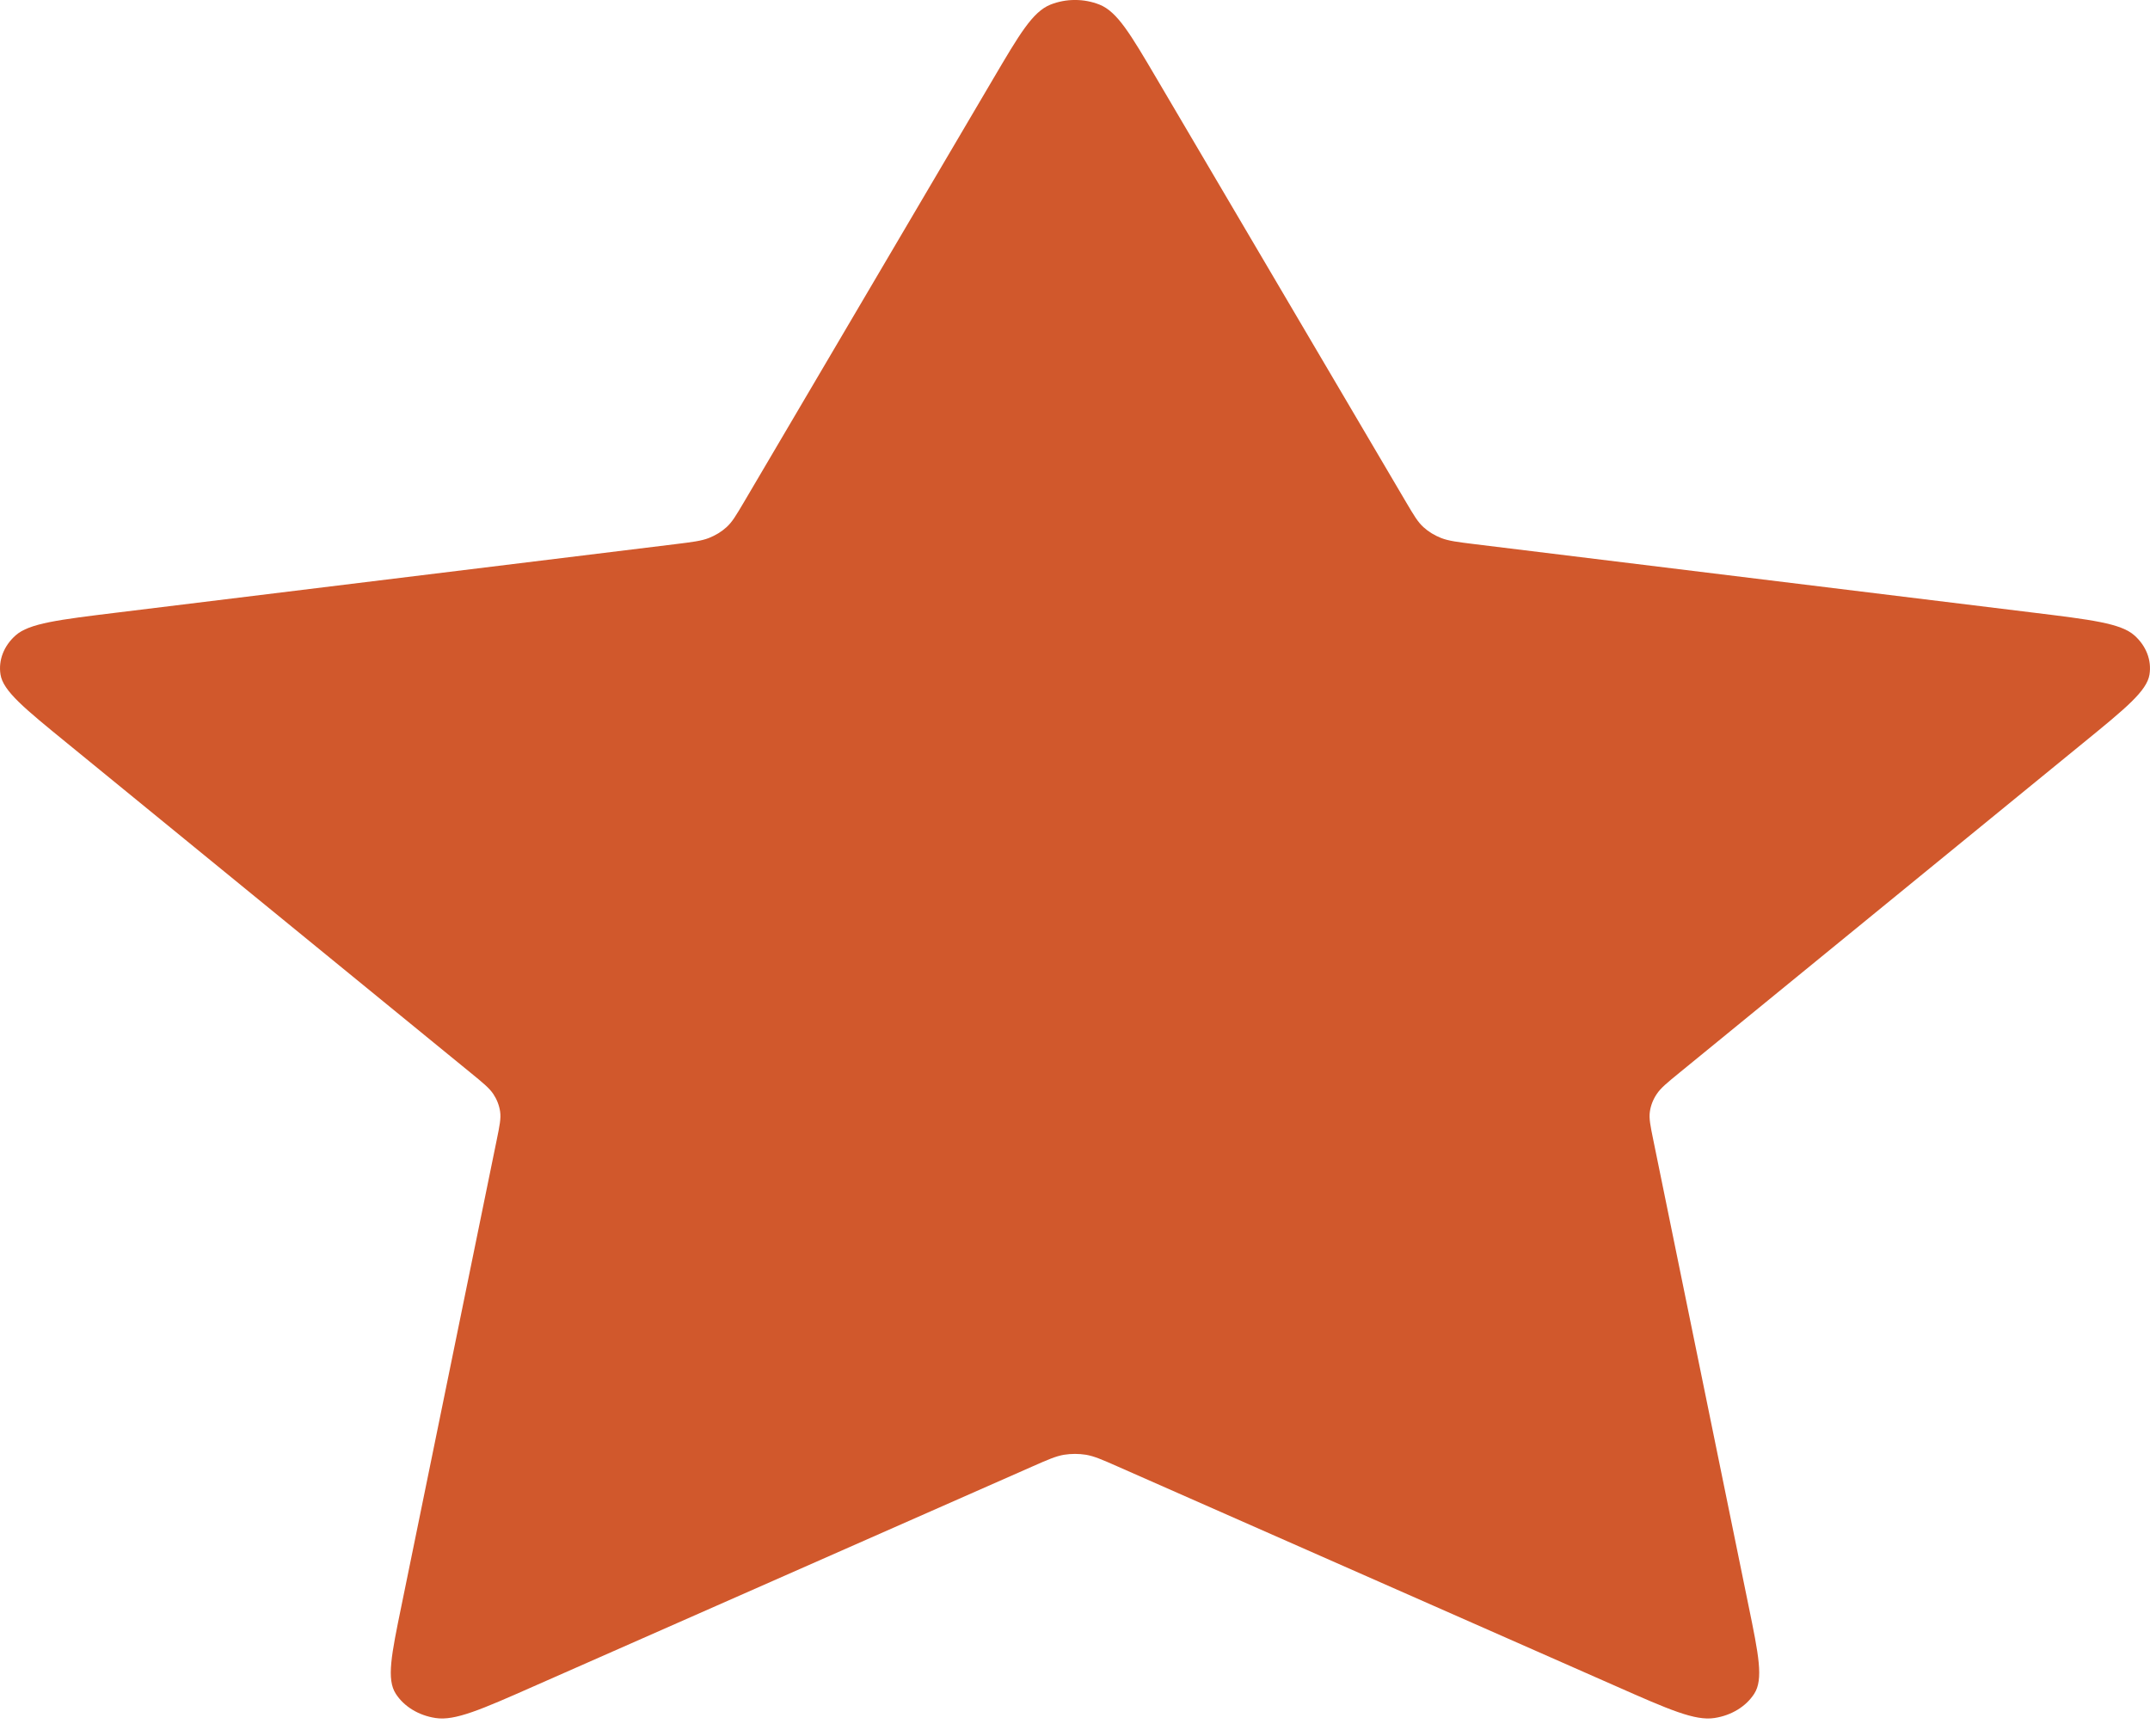 <svg width="26" height="21" viewBox="0 0 26 21" fill="none" xmlns="http://www.w3.org/2000/svg">
<path d="M12.011 0.953C12.329 0.413 12.487 0.143 12.703 0.056C12.891 -0.019 13.109 -0.019 13.297 0.056C13.513 0.143 13.671 0.413 13.989 0.953L17.005 6.076C17.099 6.235 17.146 6.315 17.215 6.377C17.275 6.432 17.348 6.476 17.429 6.508C17.52 6.543 17.625 6.556 17.835 6.582L24.581 7.409C25.291 7.496 25.647 7.539 25.811 7.685C25.954 7.812 26.021 7.986 25.994 8.158C25.963 8.357 25.706 8.567 25.191 8.987L20.312 12.973C20.16 13.097 20.084 13.159 20.035 13.233C19.991 13.298 19.963 13.37 19.952 13.445C19.94 13.529 19.958 13.616 19.994 13.792L21.145 19.421C21.267 20.015 21.328 20.312 21.213 20.488C21.114 20.641 20.938 20.749 20.733 20.78C20.498 20.817 20.18 20.677 19.544 20.396L13.514 17.737C13.326 17.654 13.232 17.613 13.133 17.596C13.045 17.582 12.955 17.582 12.867 17.596C12.768 17.613 12.674 17.654 12.486 17.737L6.456 20.396C5.82 20.677 5.502 20.817 5.267 20.78C5.062 20.749 4.886 20.641 4.787 20.488C4.672 20.312 4.733 20.015 4.855 19.421L6.006 13.792C6.042 13.616 6.06 13.529 6.048 13.445C6.037 13.37 6.009 13.298 5.966 13.233C5.916 13.159 5.84 13.097 5.688 12.973L0.809 8.987C0.294 8.567 0.037 8.357 0.006 8.158C-0.021 7.986 0.046 7.812 0.189 7.685C0.353 7.539 0.709 7.496 1.419 7.409L8.165 6.582C8.375 6.556 8.48 6.543 8.571 6.508C8.652 6.476 8.725 6.432 8.785 6.377C8.854 6.315 8.901 6.235 8.995 6.076L12.011 0.953Z" fill="#D1582C"/>
</svg>
